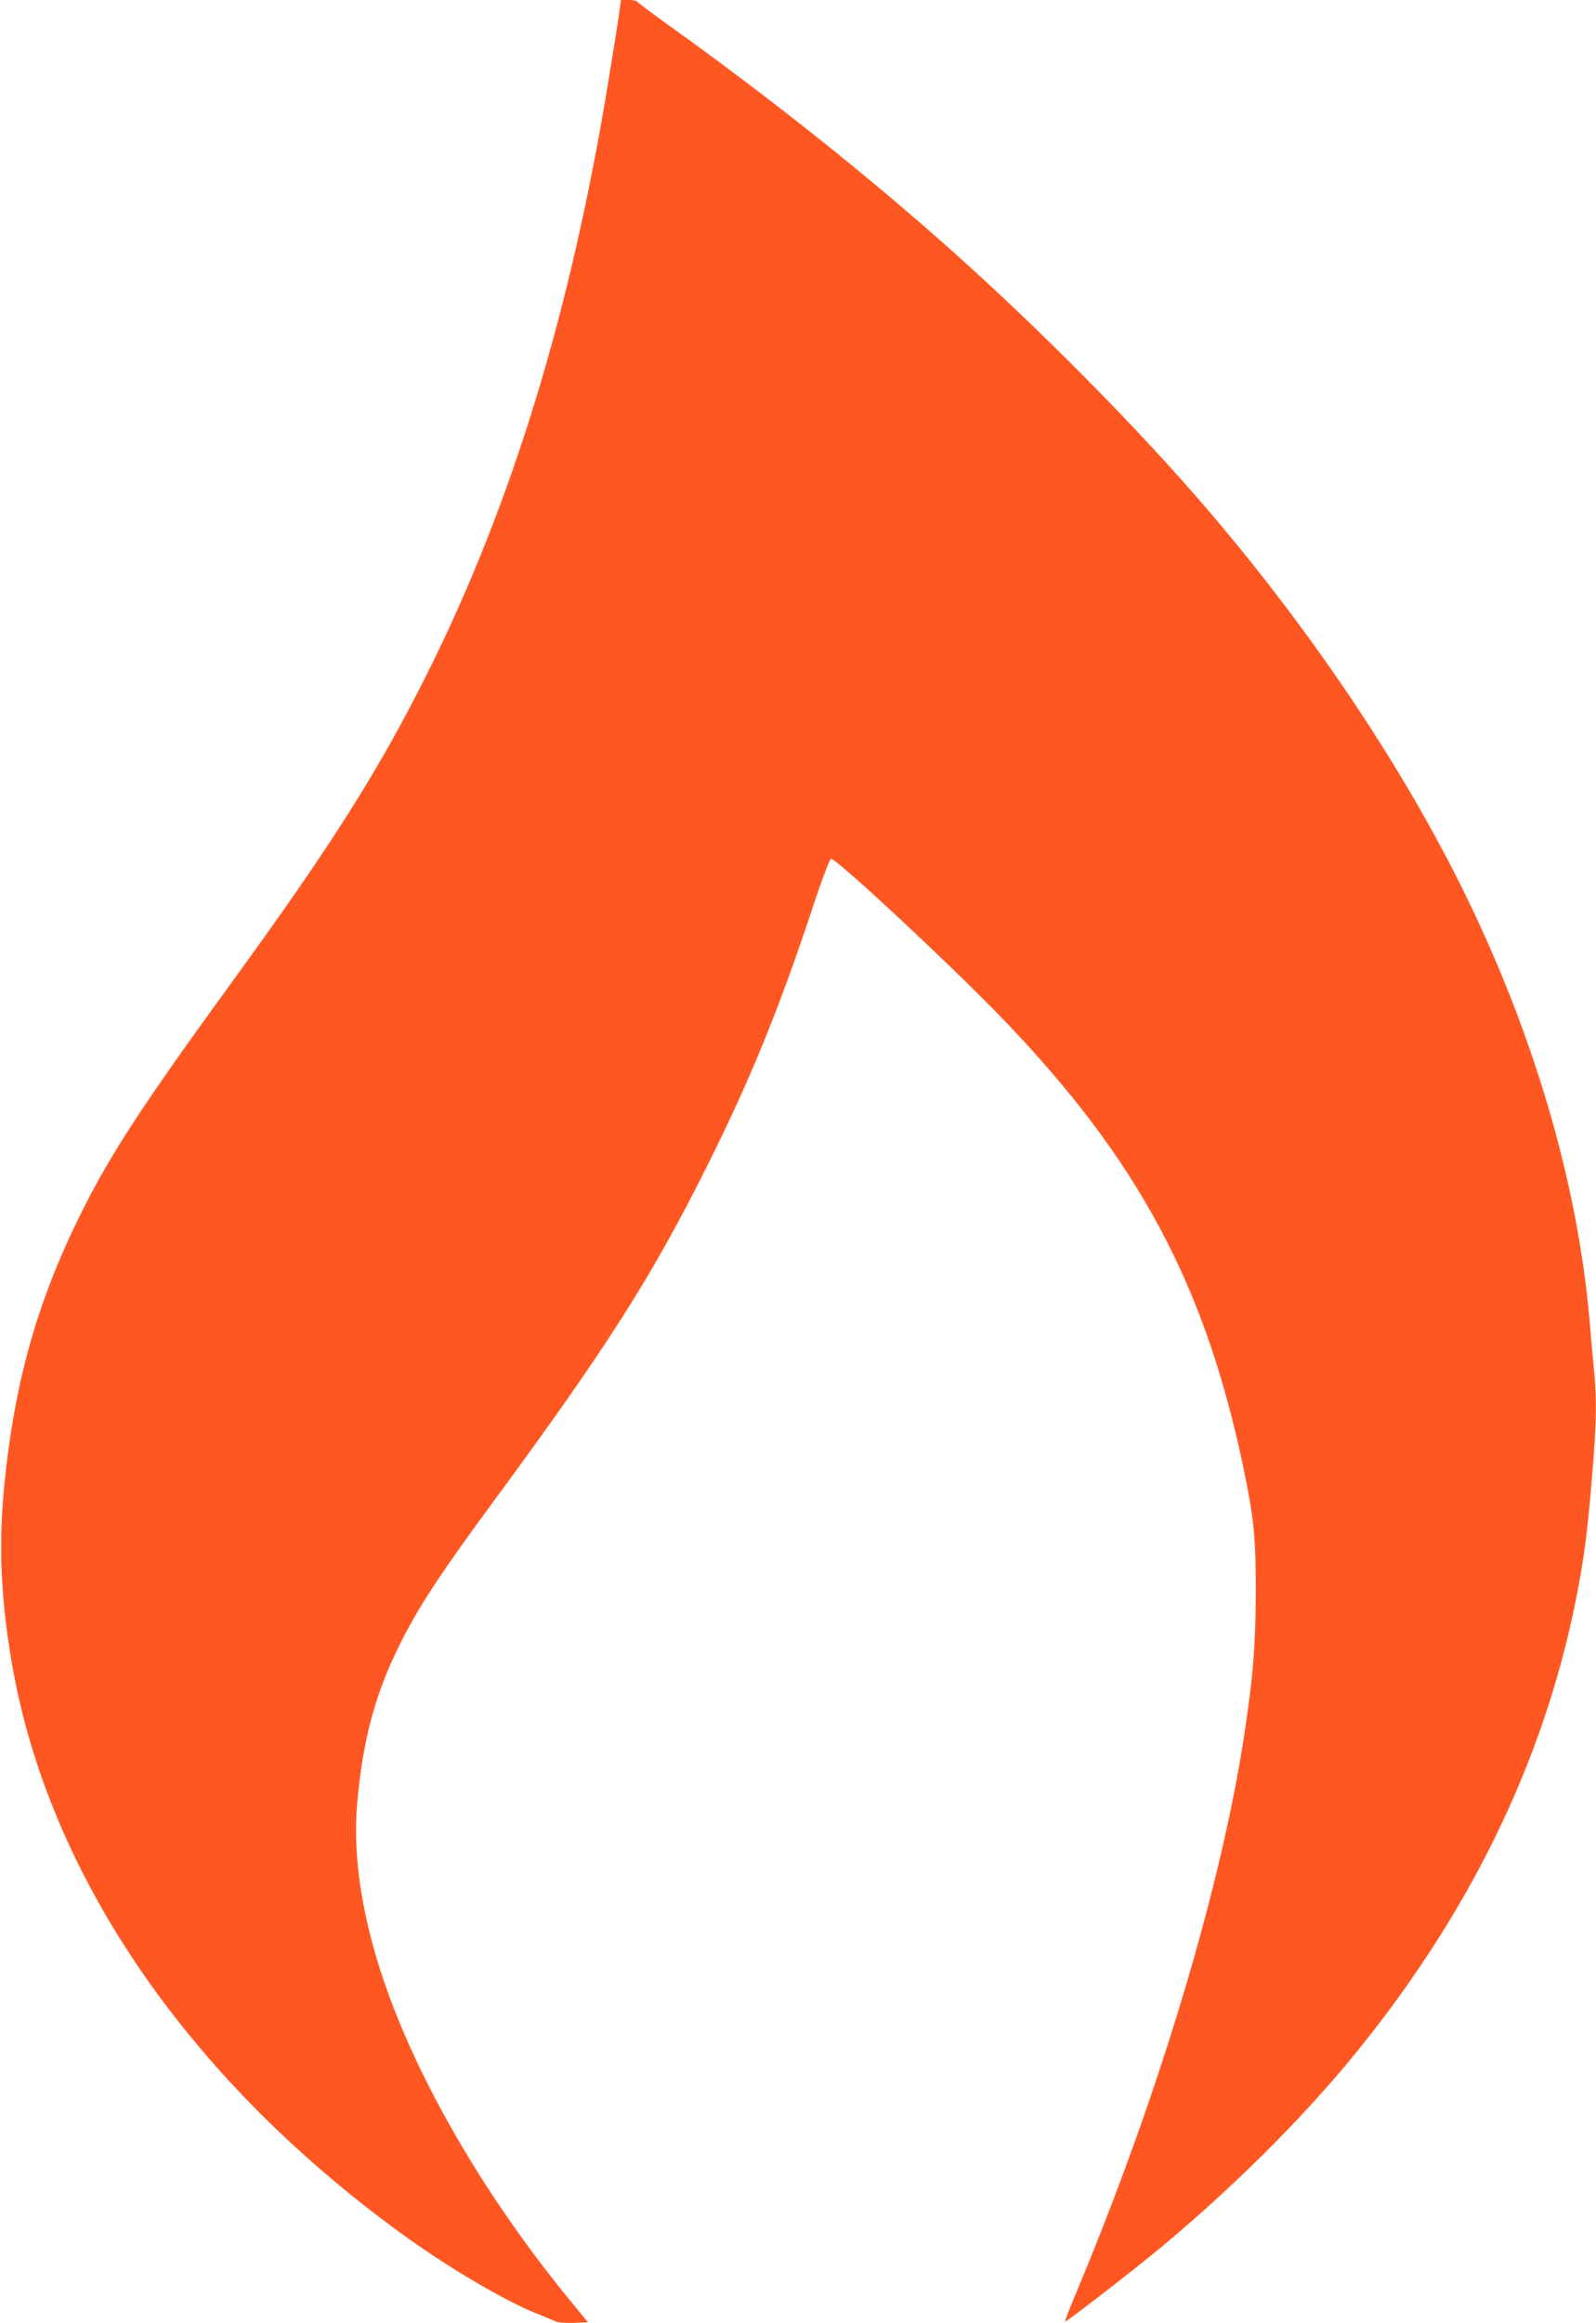 <?xml version="1.0" standalone="no"?>
<!DOCTYPE svg PUBLIC "-//W3C//DTD SVG 20010904//EN"
 "http://www.w3.org/TR/2001/REC-SVG-20010904/DTD/svg10.dtd">
<svg version="1.0" xmlns="http://www.w3.org/2000/svg"
 width="880pt" height="1280pt" viewBox="0 0 880 1280"
 preserveAspectRatio="xMidYMid meet">
<g transform="translate(0,1280) scale(0.1,-0.1)"
fill="#ff5722" stroke="none">
<path d="M3411 12708 c-7 -51 -35 -226 -62 -389 -207 -1250 -528 -2296 -988
-3219 -272 -545 -533 -957 -1096 -1730 -476 -654 -657 -931 -816 -1250 -244
-490 -369 -933 -426 -1510 -31 -321 -19 -615 42 -971 201 -1178 987 -2316
2193 -3177 231 -165 530 -340 697 -407 50 -20 99 -40 110 -46 11 -5 56 -9 99
-7 l78 3 -100 122 c-458 558 -825 1184 -1017 1734 -128 367 -181 709 -156 998
31 358 101 616 242 894 102 202 222 384 508 772 626 850 873 1237 1177 1845
238 476 392 852 575 1400 57 174 103 296 111 298 27 6 681 -604 958 -893 738
-770 1104 -1454 1315 -2457 59 -284 69 -381 69 -688 -1 -291 -13 -450 -60
-765 -125 -845 -473 -2005 -923 -3080 -39 -93 -70 -172 -69 -176 3 -7 400 300
544 421 380 318 742 677 1015 1005 656 790 1077 1643 1258 2551 45 227 64 369
91 700 22 268 25 400 10 554 -6 58 -17 183 -25 279 -67 776 -315 1611 -716
2414 -354 707 -870 1463 -1458 2137 -403 461 -952 1008 -1446 1440 -441 386
-928 771 -1450 1145 -99 71 -181 133 -183 137 -2 4 -23 8 -46 8 l-42 0 -13
-92z"/>
</g>
</svg>
